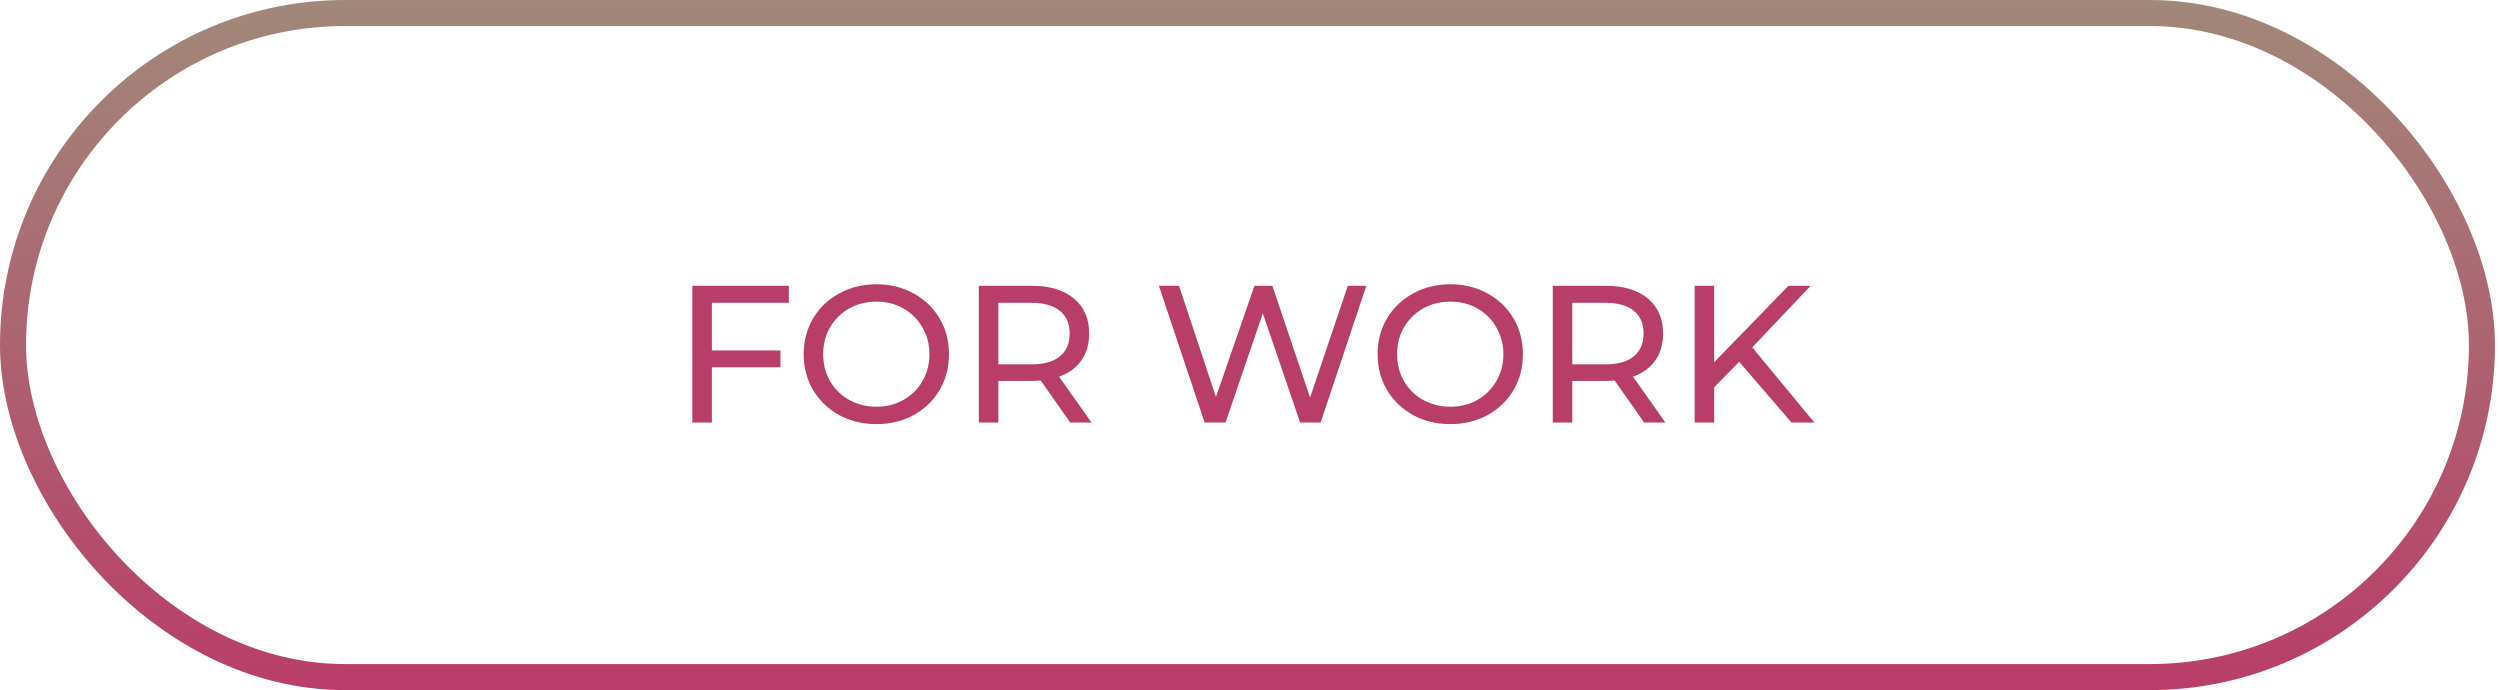 <?xml version="1.0" encoding="UTF-8"?> <svg xmlns="http://www.w3.org/2000/svg" width="192" height="53" viewBox="0 0 192 53" fill="none"> <rect x="1" y="1" width="189.613" height="51" rx="25.5" stroke="url(#paint0_linear_5_154)" stroke-width="2"></rect> <path d="M54.672 23.257V26.917H59.937V28.207H54.672V32.452H53.172V21.952H60.582V23.257H54.672ZM67.316 32.572C66.256 32.572 65.301 32.342 64.451 31.882C63.601 31.412 62.931 30.767 62.441 29.947C61.961 29.127 61.721 28.212 61.721 27.202C61.721 26.192 61.961 25.277 62.441 24.457C62.931 23.637 63.601 22.997 64.451 22.537C65.301 22.067 66.256 21.832 67.316 21.832C68.366 21.832 69.316 22.067 70.166 22.537C71.016 22.997 71.681 23.637 72.161 24.457C72.641 25.267 72.881 26.182 72.881 27.202C72.881 28.222 72.641 29.142 72.161 29.962C71.681 30.772 71.016 31.412 70.166 31.882C69.316 32.342 68.366 32.572 67.316 32.572ZM67.316 31.237C68.086 31.237 68.776 31.062 69.386 30.712C70.006 30.362 70.491 29.882 70.841 29.272C71.201 28.652 71.381 27.962 71.381 27.202C71.381 26.442 71.201 25.757 70.841 25.147C70.491 24.527 70.006 24.042 69.386 23.692C68.776 23.342 68.086 23.167 67.316 23.167C66.546 23.167 65.846 23.342 65.216 23.692C64.596 24.042 64.106 24.527 63.746 25.147C63.396 25.757 63.221 26.442 63.221 27.202C63.221 27.962 63.396 28.652 63.746 29.272C64.106 29.882 64.596 30.362 65.216 30.712C65.846 31.062 66.546 31.237 67.316 31.237ZM82.194 32.452L79.929 29.227C79.649 29.247 79.429 29.257 79.269 29.257H76.674V32.452H75.174V21.952H79.269C80.629 21.952 81.699 22.277 82.479 22.927C83.259 23.577 83.649 24.472 83.649 25.612C83.649 26.422 83.449 27.112 83.049 27.682C82.649 28.252 82.079 28.667 81.339 28.927L83.829 32.452H82.194ZM79.224 27.982C80.174 27.982 80.899 27.777 81.399 27.367C81.899 26.957 82.149 26.372 82.149 25.612C82.149 24.852 81.899 24.272 81.399 23.872C80.899 23.462 80.174 23.257 79.224 23.257H76.674V27.982H79.224ZM104.935 21.952L101.425 32.452H99.85L96.986 24.067L94.121 32.452H92.516L89.005 21.952H90.55L93.385 30.487L96.341 21.952H97.721L100.615 30.532L103.51 21.952H104.935ZM111.393 32.572C110.333 32.572 109.378 32.342 108.528 31.882C107.678 31.412 107.008 30.767 106.518 29.947C106.038 29.127 105.798 28.212 105.798 27.202C105.798 26.192 106.038 25.277 106.518 24.457C107.008 23.637 107.678 22.997 108.528 22.537C109.378 22.067 110.333 21.832 111.393 21.832C112.443 21.832 113.393 22.067 114.243 22.537C115.093 22.997 115.758 23.637 116.238 24.457C116.718 25.267 116.958 26.182 116.958 27.202C116.958 28.222 116.718 29.142 116.238 29.962C115.758 30.772 115.093 31.412 114.243 31.882C113.393 32.342 112.443 32.572 111.393 32.572ZM111.393 31.237C112.163 31.237 112.853 31.062 113.463 30.712C114.083 30.362 114.568 29.882 114.918 29.272C115.278 28.652 115.458 27.962 115.458 27.202C115.458 26.442 115.278 25.757 114.918 25.147C114.568 24.527 114.083 24.042 113.463 23.692C112.853 23.342 112.163 23.167 111.393 23.167C110.623 23.167 109.923 23.342 109.293 23.692C108.673 24.042 108.183 24.527 107.823 25.147C107.473 25.757 107.298 26.442 107.298 27.202C107.298 27.962 107.473 28.652 107.823 29.272C108.183 29.882 108.673 30.362 109.293 30.712C109.923 31.062 110.623 31.237 111.393 31.237ZM126.271 32.452L124.006 29.227C123.726 29.247 123.506 29.257 123.346 29.257H120.751V32.452H119.251V21.952H123.346C124.706 21.952 125.776 22.277 126.556 22.927C127.336 23.577 127.726 24.472 127.726 25.612C127.726 26.422 127.526 27.112 127.126 27.682C126.726 28.252 126.156 28.667 125.416 28.927L127.906 32.452H126.271ZM123.301 27.982C124.251 27.982 124.976 27.777 125.476 27.367C125.976 26.957 126.226 26.372 126.226 25.612C126.226 24.852 125.976 24.272 125.476 23.872C124.976 23.462 124.251 23.257 123.301 23.257H120.751V27.982H123.301ZM133.569 27.787L131.649 29.737V32.452H130.149V21.952H131.649V27.817L137.349 21.952H139.059L134.574 26.677L139.344 32.452H137.589L133.569 27.787Z" fill="#B93D69"></path> <defs> <linearGradient id="paint0_linear_5_154" x1="95.806" y1="0" x2="95.806" y2="53" gradientUnits="userSpaceOnUse"> <stop stop-color="#A18879"></stop> <stop offset="1" stop-color="#B93D69"></stop> </linearGradient> </defs> </svg> 